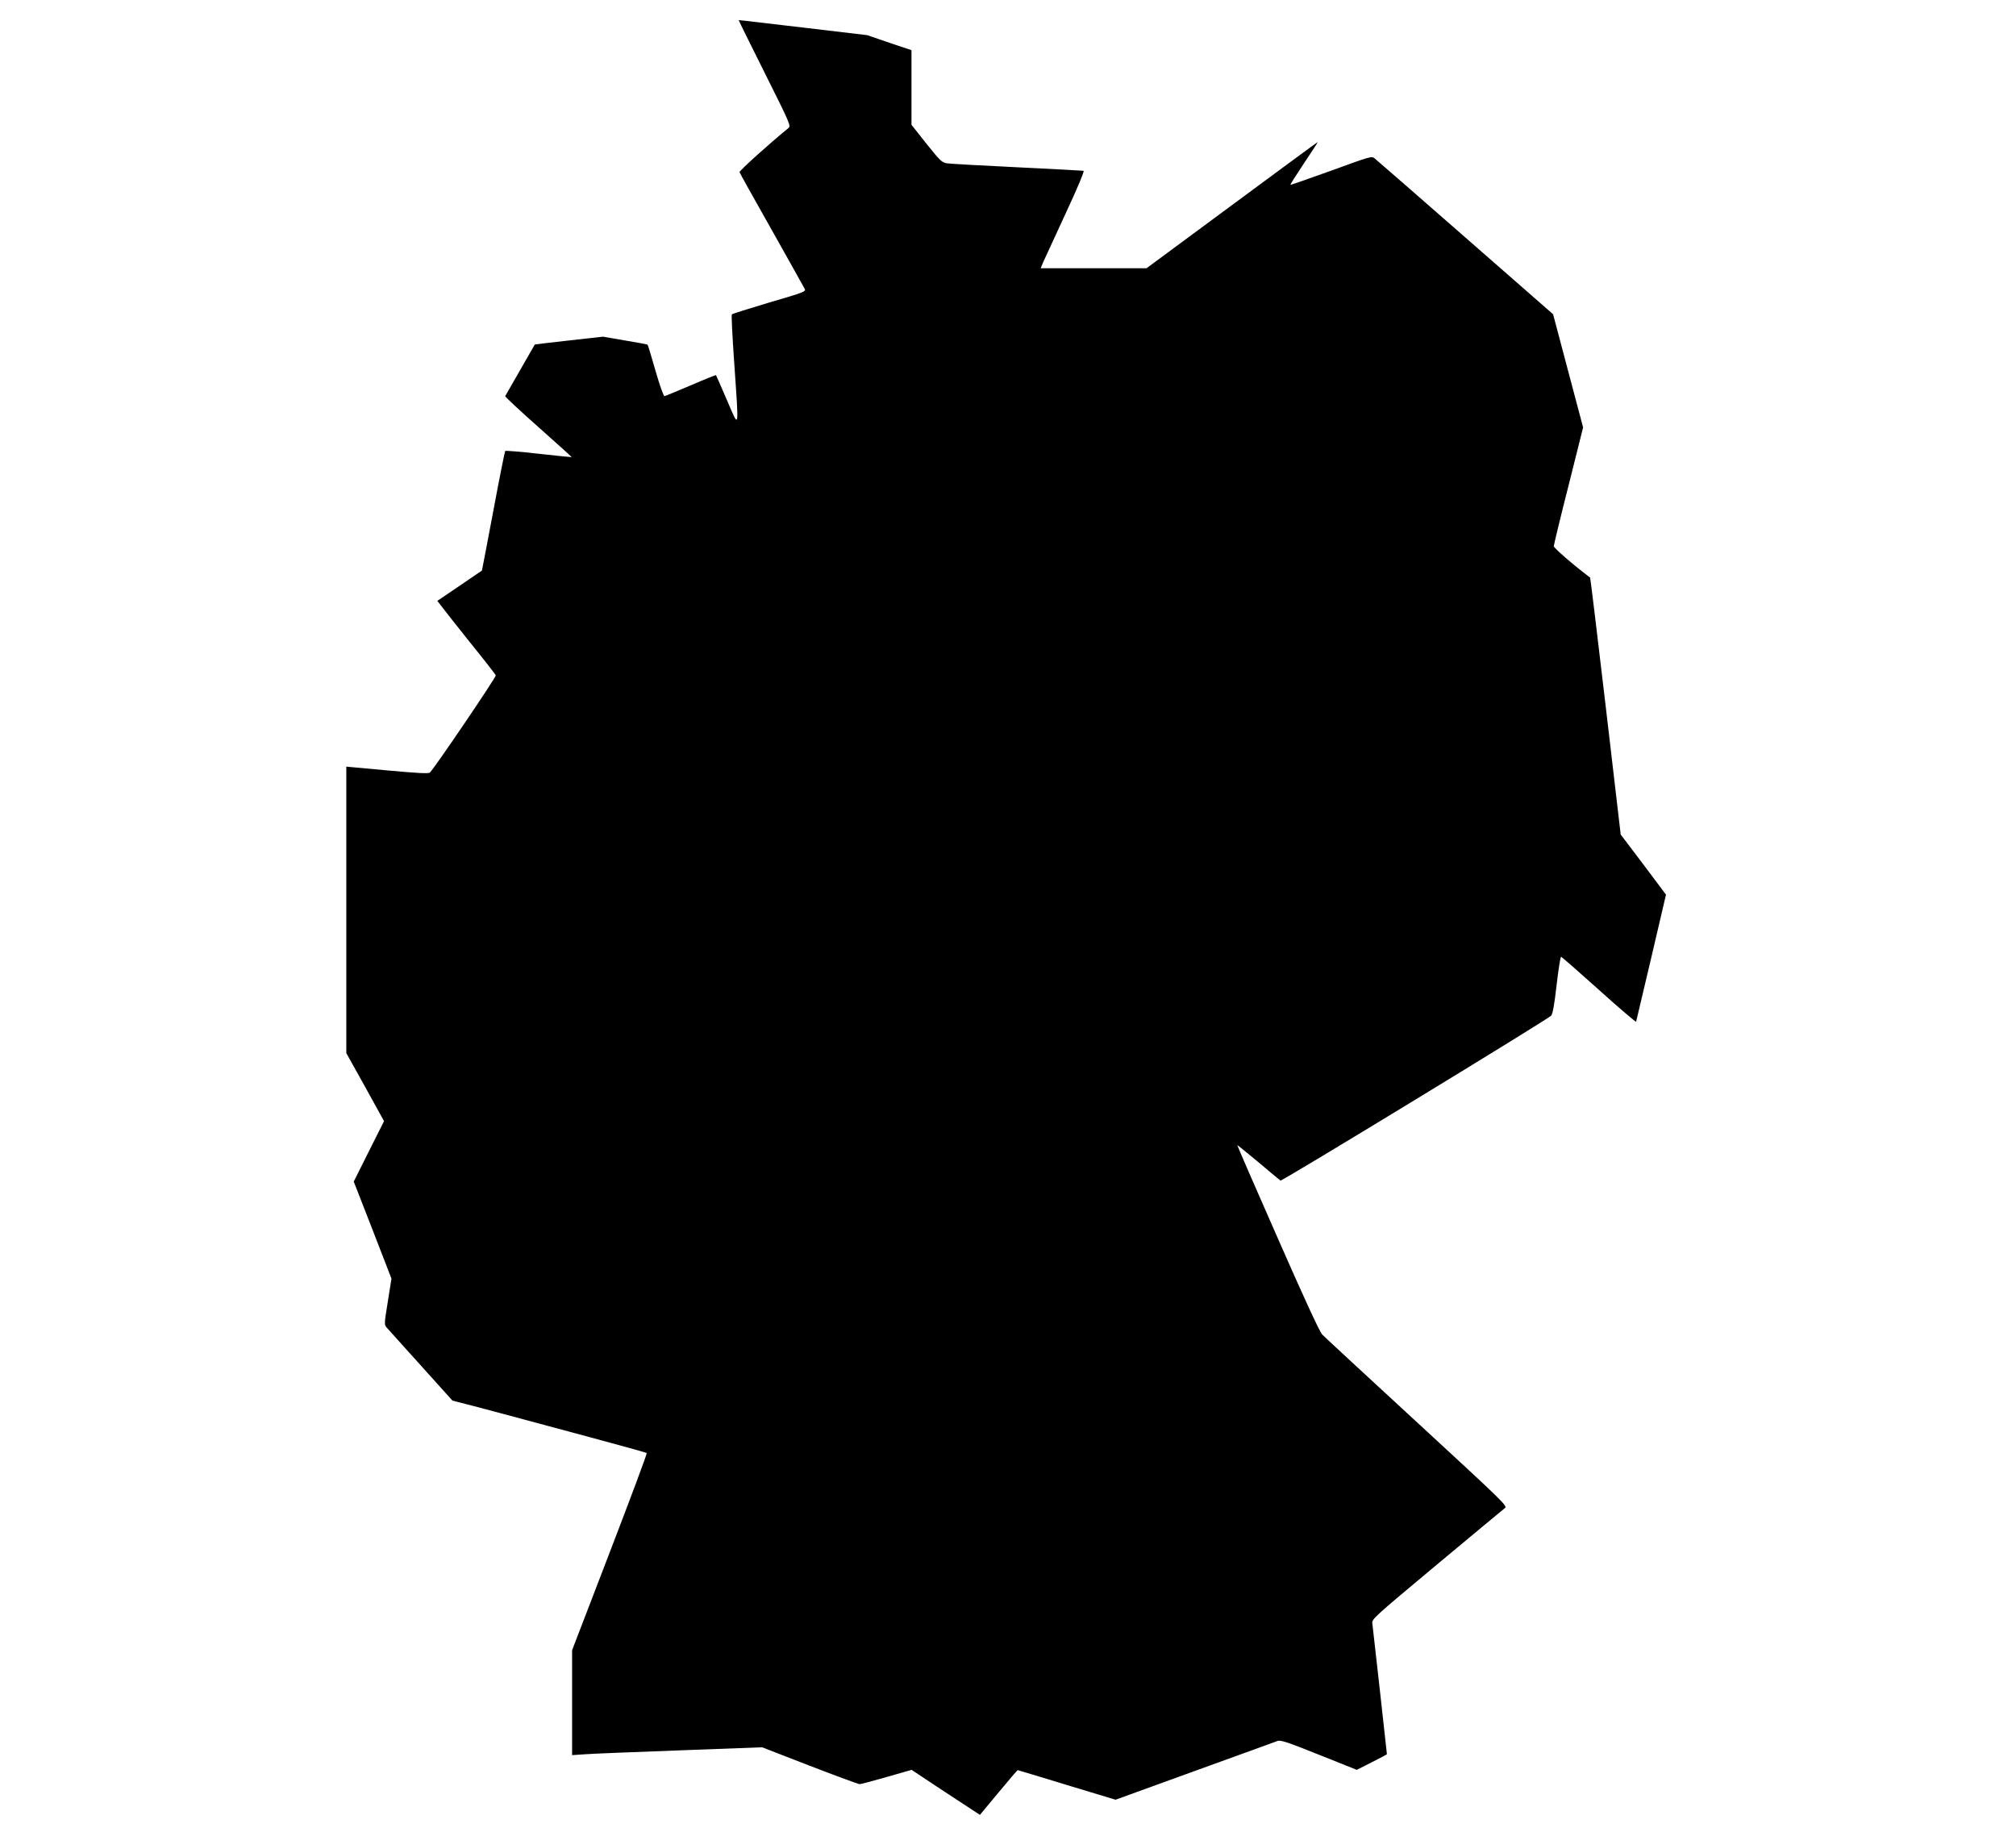 <?xml version="1.0" encoding="utf-8"?>
<svg viewBox="0 0 230 209" width="230px" height="209px" xmlns="http://www.w3.org/2000/svg">
  <g transform="matrix(0.016, 0, 0, -0.016, 39.509, 207.086)" fill="#000000" stroke="none">
    <path d="M2800 12795 c0 -3 84 -173 186 -377 179 -358 185 -373 167 -388 -133 -108 -353 -306 -349 -315 2 -7 105 -192 229 -411 123 -219 229 -408 235 -420 11 -20 2 -24 -251 -98 -144 -43 -265 -81 -268 -85 -4 -3 4 -159 17 -346 34 -496 38 -474 -52 -265 -41 96 -77 176 -78 178 -2 1 -83 -31 -180 -73 -96 -41 -181 -76 -187 -77 -6 -2 -33 72 -64 180 -29 101 -54 185 -57 187 -2 2 -74 16 -161 30 l-157 27 -242 -27 c-134 -15 -244 -28 -244 -29 -1 -1 -89 -155 -211 -368 -2 -4 104 -103 236 -220 132 -117 239 -214 238 -215 -1 -1 -107 10 -235 24 -127 15 -235 23 -239 20 -3 -4 -42 -197 -85 -429 -44 -233 -80 -423 -81 -424 -1 -1 -73 -49 -160 -109 l-158 -107 28 -36 c15 -21 107 -137 205 -260 99 -122 181 -228 184 -235 4 -11 -434 -658 -470 -693 -8 -9 -84 -5 -303 15 l-293 27 0 -1022 0 -1021 135 -242 134 -243 -108 -215 -108 -216 135 -346 134 -346 -26 -164 c-26 -160 -26 -165 -8 -185 10 -12 120 -133 244 -271 l225 -250 94 -24 c52 -13 173 -45 269 -71 96 -26 364 -98 595 -160 231 -62 423 -115 427 -119 4 -3 -115 -321 -263 -706 l-269 -700 0 -374 0 -374 88 6 c48 4 353 16 677 28 l590 22 340 -132 c187 -72 347 -131 355 -131 8 0 95 23 193 51 l178 51 179 -119 c99 -65 209 -137 244 -160 l64 -42 133 160 c72 87 134 159 136 159 3 0 161 -48 351 -106 l347 -105 565 205 c311 112 576 209 590 214 21 8 68 -7 295 -98 l270 -108 107 54 c60 30 108 56 108 58 0 9 -100 902 -104 933 -4 30 7 40 462 420 256 213 474 395 485 403 17 14 -23 53 -630 612 -356 328 -660 609 -675 625 -17 17 -135 273 -317 688 -160 362 -289 660 -288 662 2 1 69 -54 151 -122 81 -69 152 -127 157 -131 10 -6 1905 1149 1930 1176 11 13 23 76 39 219 13 111 27 201 32 201 4 0 125 -106 270 -236 144 -130 264 -232 265 -227 1 4 50 210 108 457 l105 449 -161 215 -162 214 -107 915 c-59 503 -109 915 -111 917 -123 93 -259 211 -259 224 0 9 47 204 105 432 l104 415 -107 403 -107 404 -624 546 c-344 301 -635 555 -648 565 -22 18 -27 16 -310 -87 -159 -57 -289 -103 -291 -101 -2 2 42 71 97 154 56 83 100 151 98 151 -2 0 -277 -202 -612 -450 l-609 -450 -378 0 -377 0 18 43 c10 23 82 178 159 345 87 187 136 304 129 307 -7 1 -219 13 -472 25 -253 12 -478 25 -501 28 -38 7 -48 16 -148 141 l-106 134 0 266 0 266 -158 53 -157 54 -455 54 c-528 62 -460 55 -460 49z"/>
  </g>
</svg>